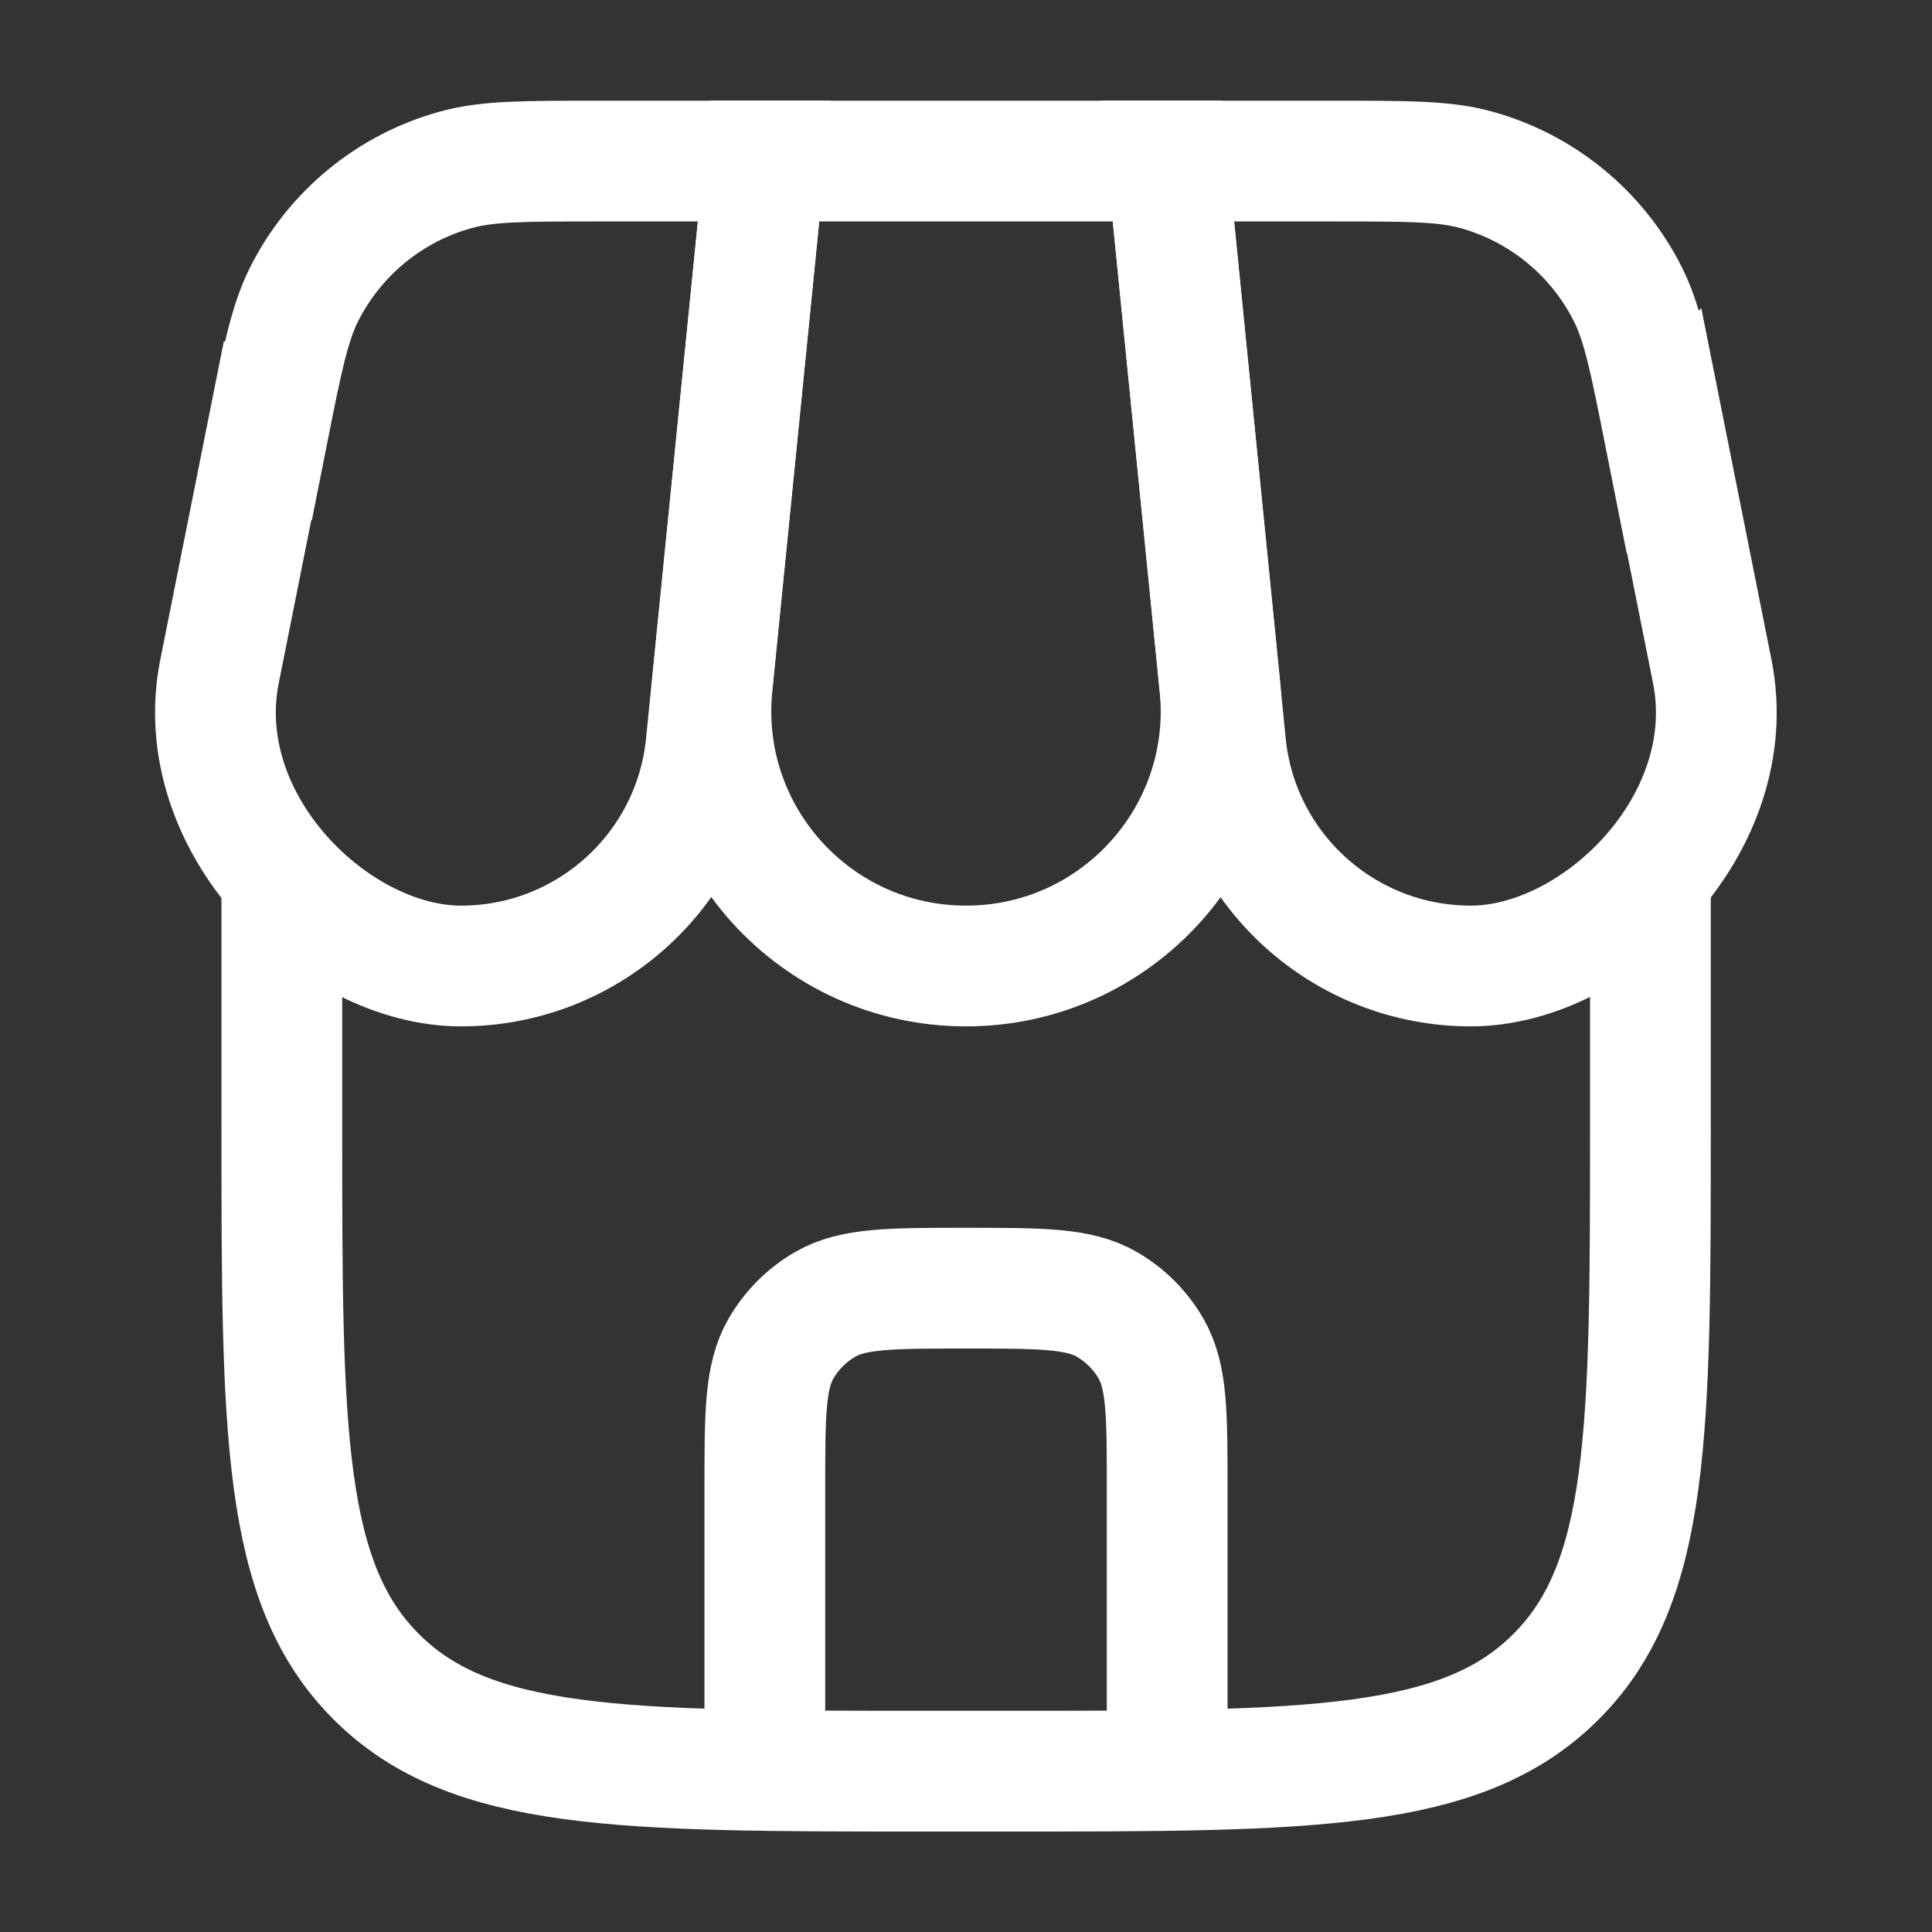<?xml version="1.0" encoding="UTF-8"?>
<svg xmlns="http://www.w3.org/2000/svg" version="1.1" viewBox="0 0 800 800">
  <rect x="0" y="0" width="800" height="800" fill="#333333" stroke="none"/>
  <defs>
    <style>
      .cls-1, .cls-2 {
        fill: none;
        stroke: #fff;
        stroke-miterlimit: 133.3;
        stroke-width: 50px;
      }

      .cls-2 {
        stroke-linecap: round;
      }
    </style>
  </defs>
  <!-- Generator: Adobe Illustrator 28.6.0, SVG Export Plug-In . SVG Version: 1.2.0 Build 709)  -->
  <g>
    <g id="Layer_1">
      <path class="cls-1" d="M116.7,366.7v100c0,125.7,0,188.6,39.1,227.6,39.1,39.1,101.9,39.1,227.6,39.1h33.3c125.7,0,188.6,0,227.6-39.1,39.1-39,39.1-101.9,39.1-227.6v-100"/>
      <path class="cls-1" d="M316.7,66.7h166.7l21.7,217.2c6.2,62.2-42.6,116.1-105.1,116.1s-111.3-53.9-105.1-116.1l21.7-217.2Z"/>
      <path class="cls-1" d="M111,178.4c5.9-29.7,8.9-44.5,14.9-56.5,12.7-25.3,35.6-44.1,62.9-51.6,13-3.6,28.1-3.6,58.4-3.6h69.4l-24.2,241.5c-5.2,52.1-49.1,91.8-101.5,91.8s-112.6-58.9-100-122l19.9-99.7Z"/>
      <path class="cls-1" d="M689,178.4c-5.9-29.7-8.9-44.5-14.9-56.5-12.7-25.3-35.6-44.1-62.9-51.6-13-3.6-28.1-3.6-58.4-3.6h-69.4l24.1,241.5c5.2,52.1,49.1,91.8,101.5,91.8s112.6-58.9,100-122l-19.9-99.7Z"/>
      <path class="cls-2" d="M316.7,716.7v-100c0-31.2,0-46.7,6.7-58.3,4.4-7.6,10.7-13.9,18.3-18.3,11.6-6.7,27.2-6.7,58.3-6.7s46.7,0,58.3,6.7c7.6,4.4,13.9,10.7,18.3,18.3,6.7,11.6,6.7,27.2,6.7,58.3v100"/>
    </g>
  </g>
</svg>